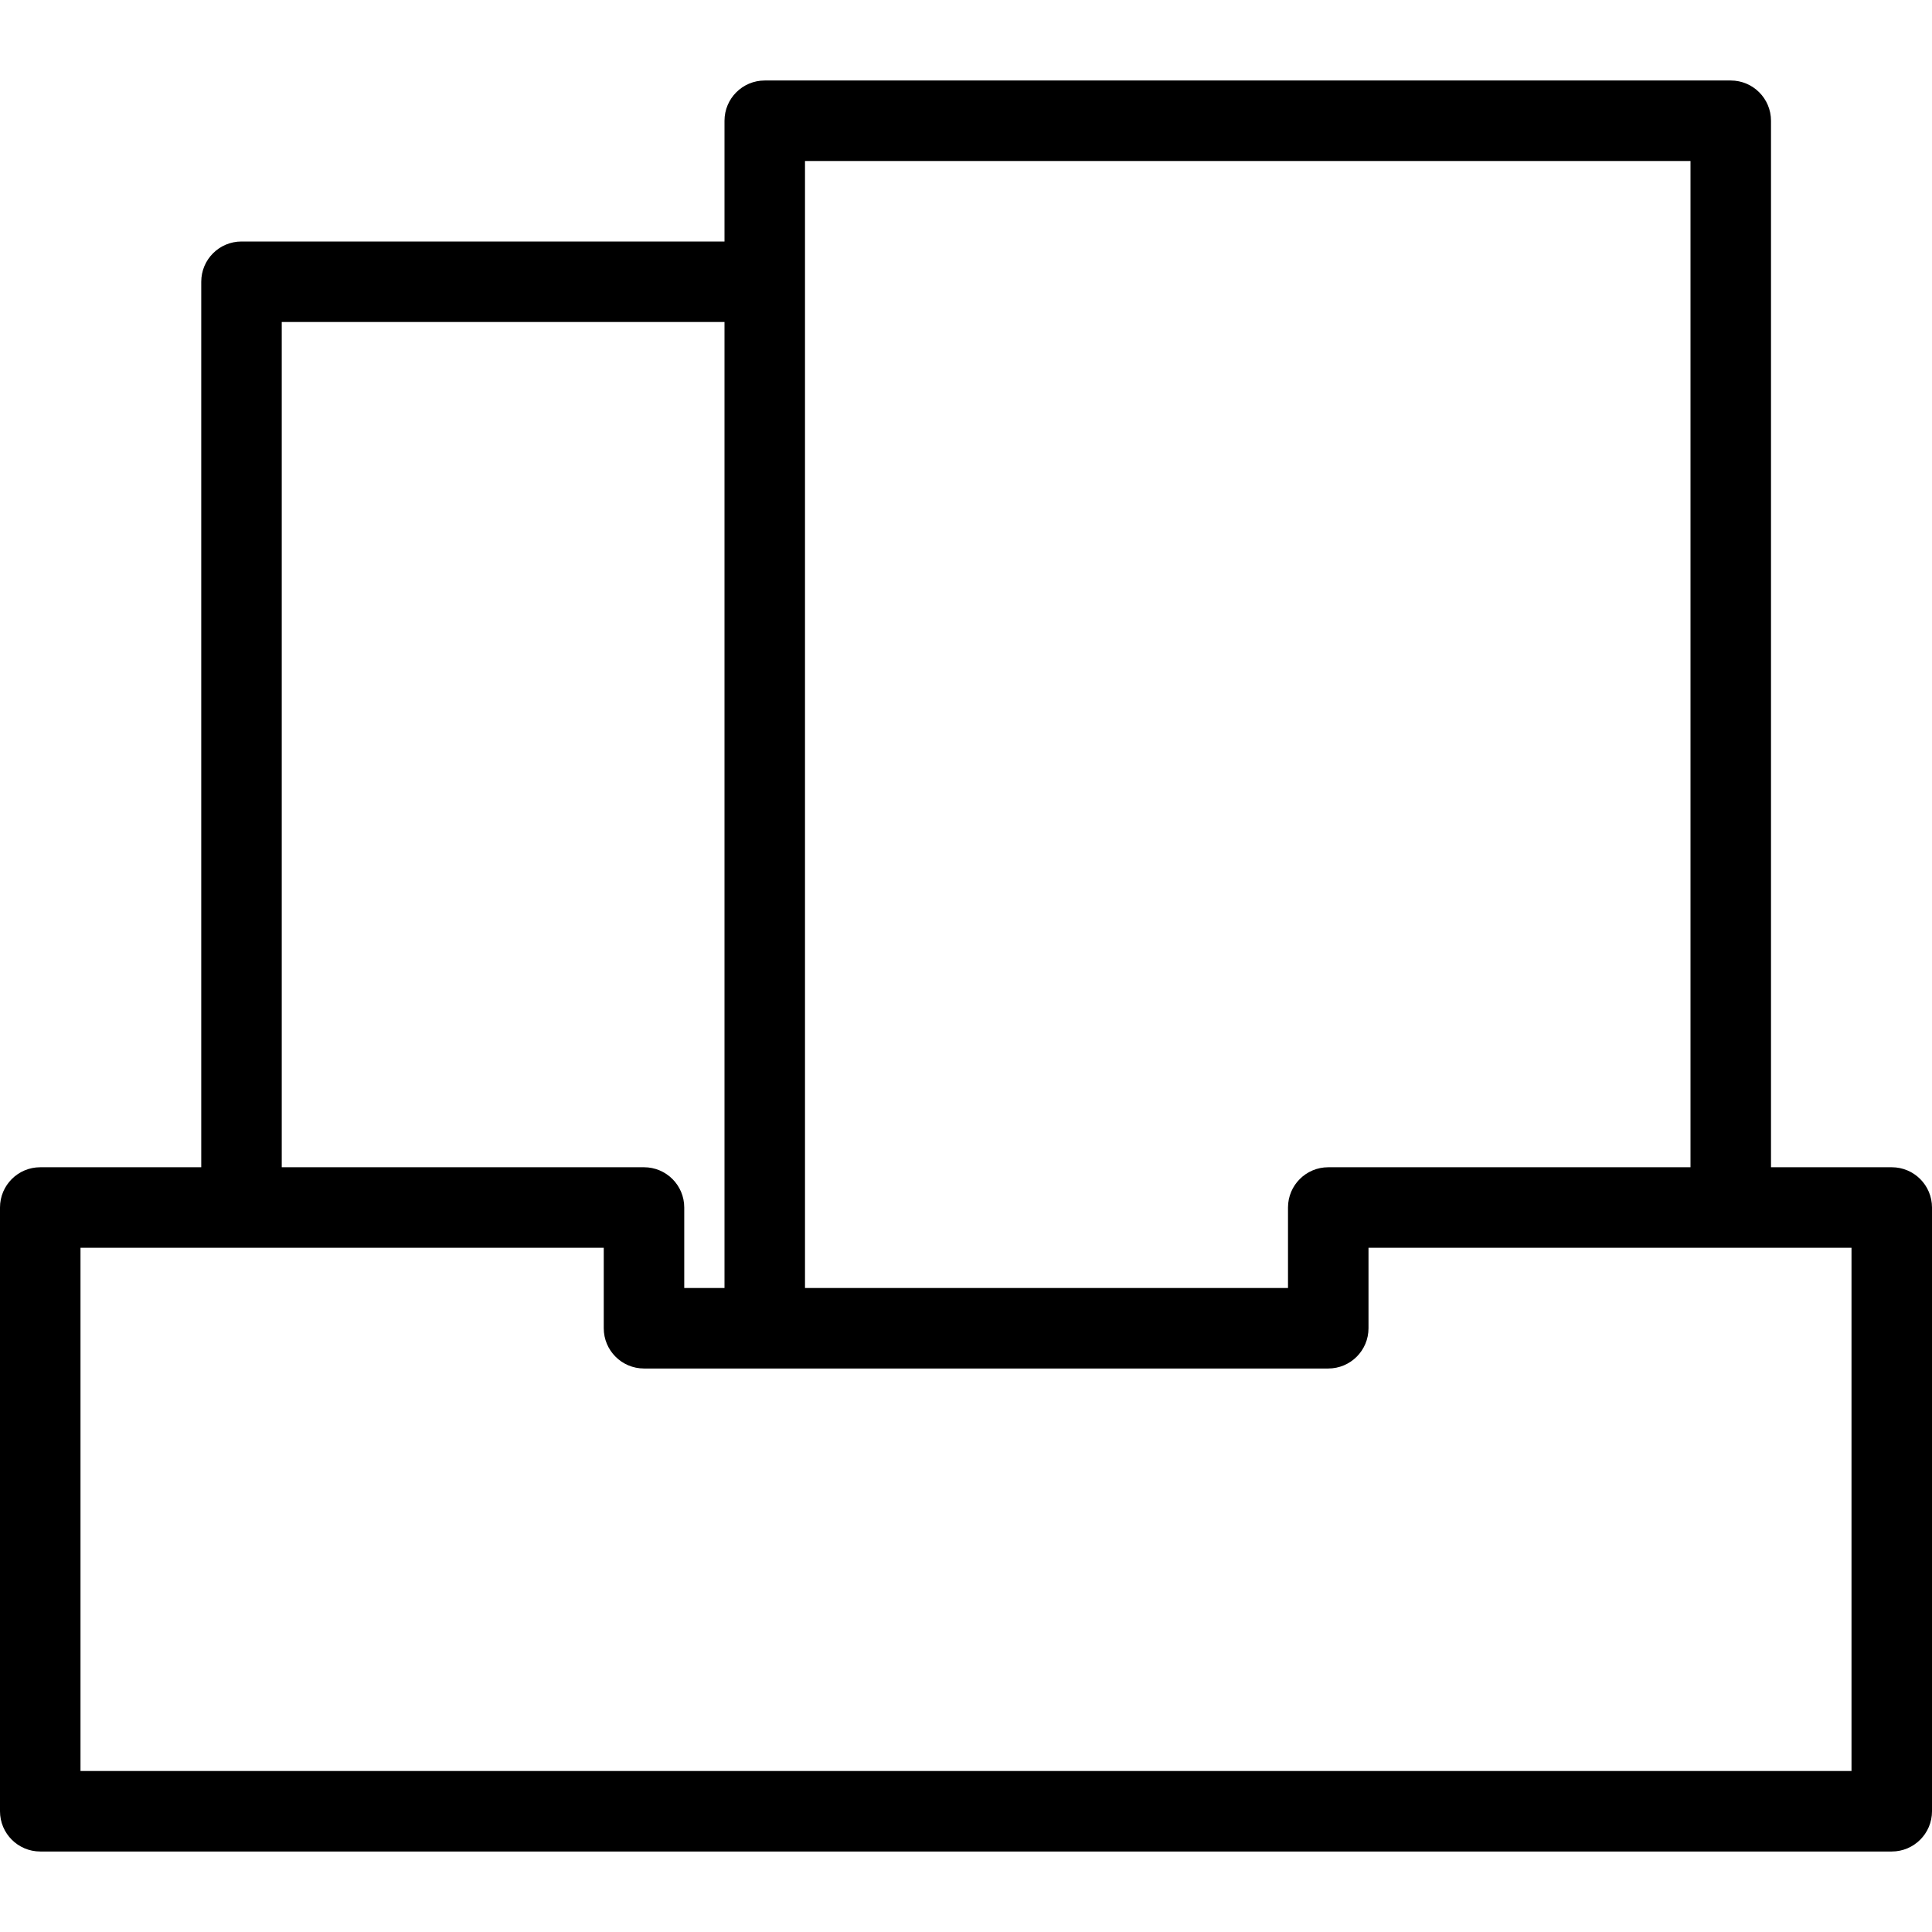 <?xml version="1.0" encoding="iso-8859-1"?>
<!-- Generator: Adobe Illustrator 19.0.0, SVG Export Plug-In . SVG Version: 6.00 Build 0)  -->
<svg version="1.1" id="Layer_1" xmlns="http://www.w3.org/2000/svg" xmlns:xlink="http://www.w3.org/1999/xlink" x="0px" y="0px"
	 viewBox="0 0 512 512" style="enable-background:new 0 0 512 512;" xml:space="preserve">
<g>
	<g>
		<path d="M501.333,309.333h-32V32c0-5.891-4.776-10.667-10.667-10.667h-256C196.776,21.333,192,26.109,192,32v32H64
			c-5.891,0-10.667,4.776-10.667,10.667v234.667H10.667C4.776,309.333,0,314.109,0,320v160c0,5.891,4.776,10.667,10.667,10.667
			h490.667c5.891,0,10.667-4.776,10.667-10.667V320C512,314.109,507.224,309.333,501.333,309.333z M213.333,42.667H448v266.667h-96
			c-5.891,0-10.667,4.776-10.667,10.667v21.333h-128V42.667z M74.667,85.333H192v256h-10.667V320
			c0-5.891-4.776-10.667-10.667-10.667h-96V85.333z M490.667,469.333H21.333V330.667H160V352c0,5.891,4.776,10.667,10.667,10.667
			H352c5.891,0,10.667-4.776,10.667-10.667v-21.333h128V469.333z"/>
	</g>
</g>
<g>
</g>
<g>
</g>
<g>
</g>
<g>
</g>
<g>
</g>
<g>
</g>
<g>
</g>
<g>
</g>
<g>
</g>
<g>
</g>
<g>
</g>
<g>
</g>
<g>
</g>
<g>
</g>
<g>
</g>
</svg>
